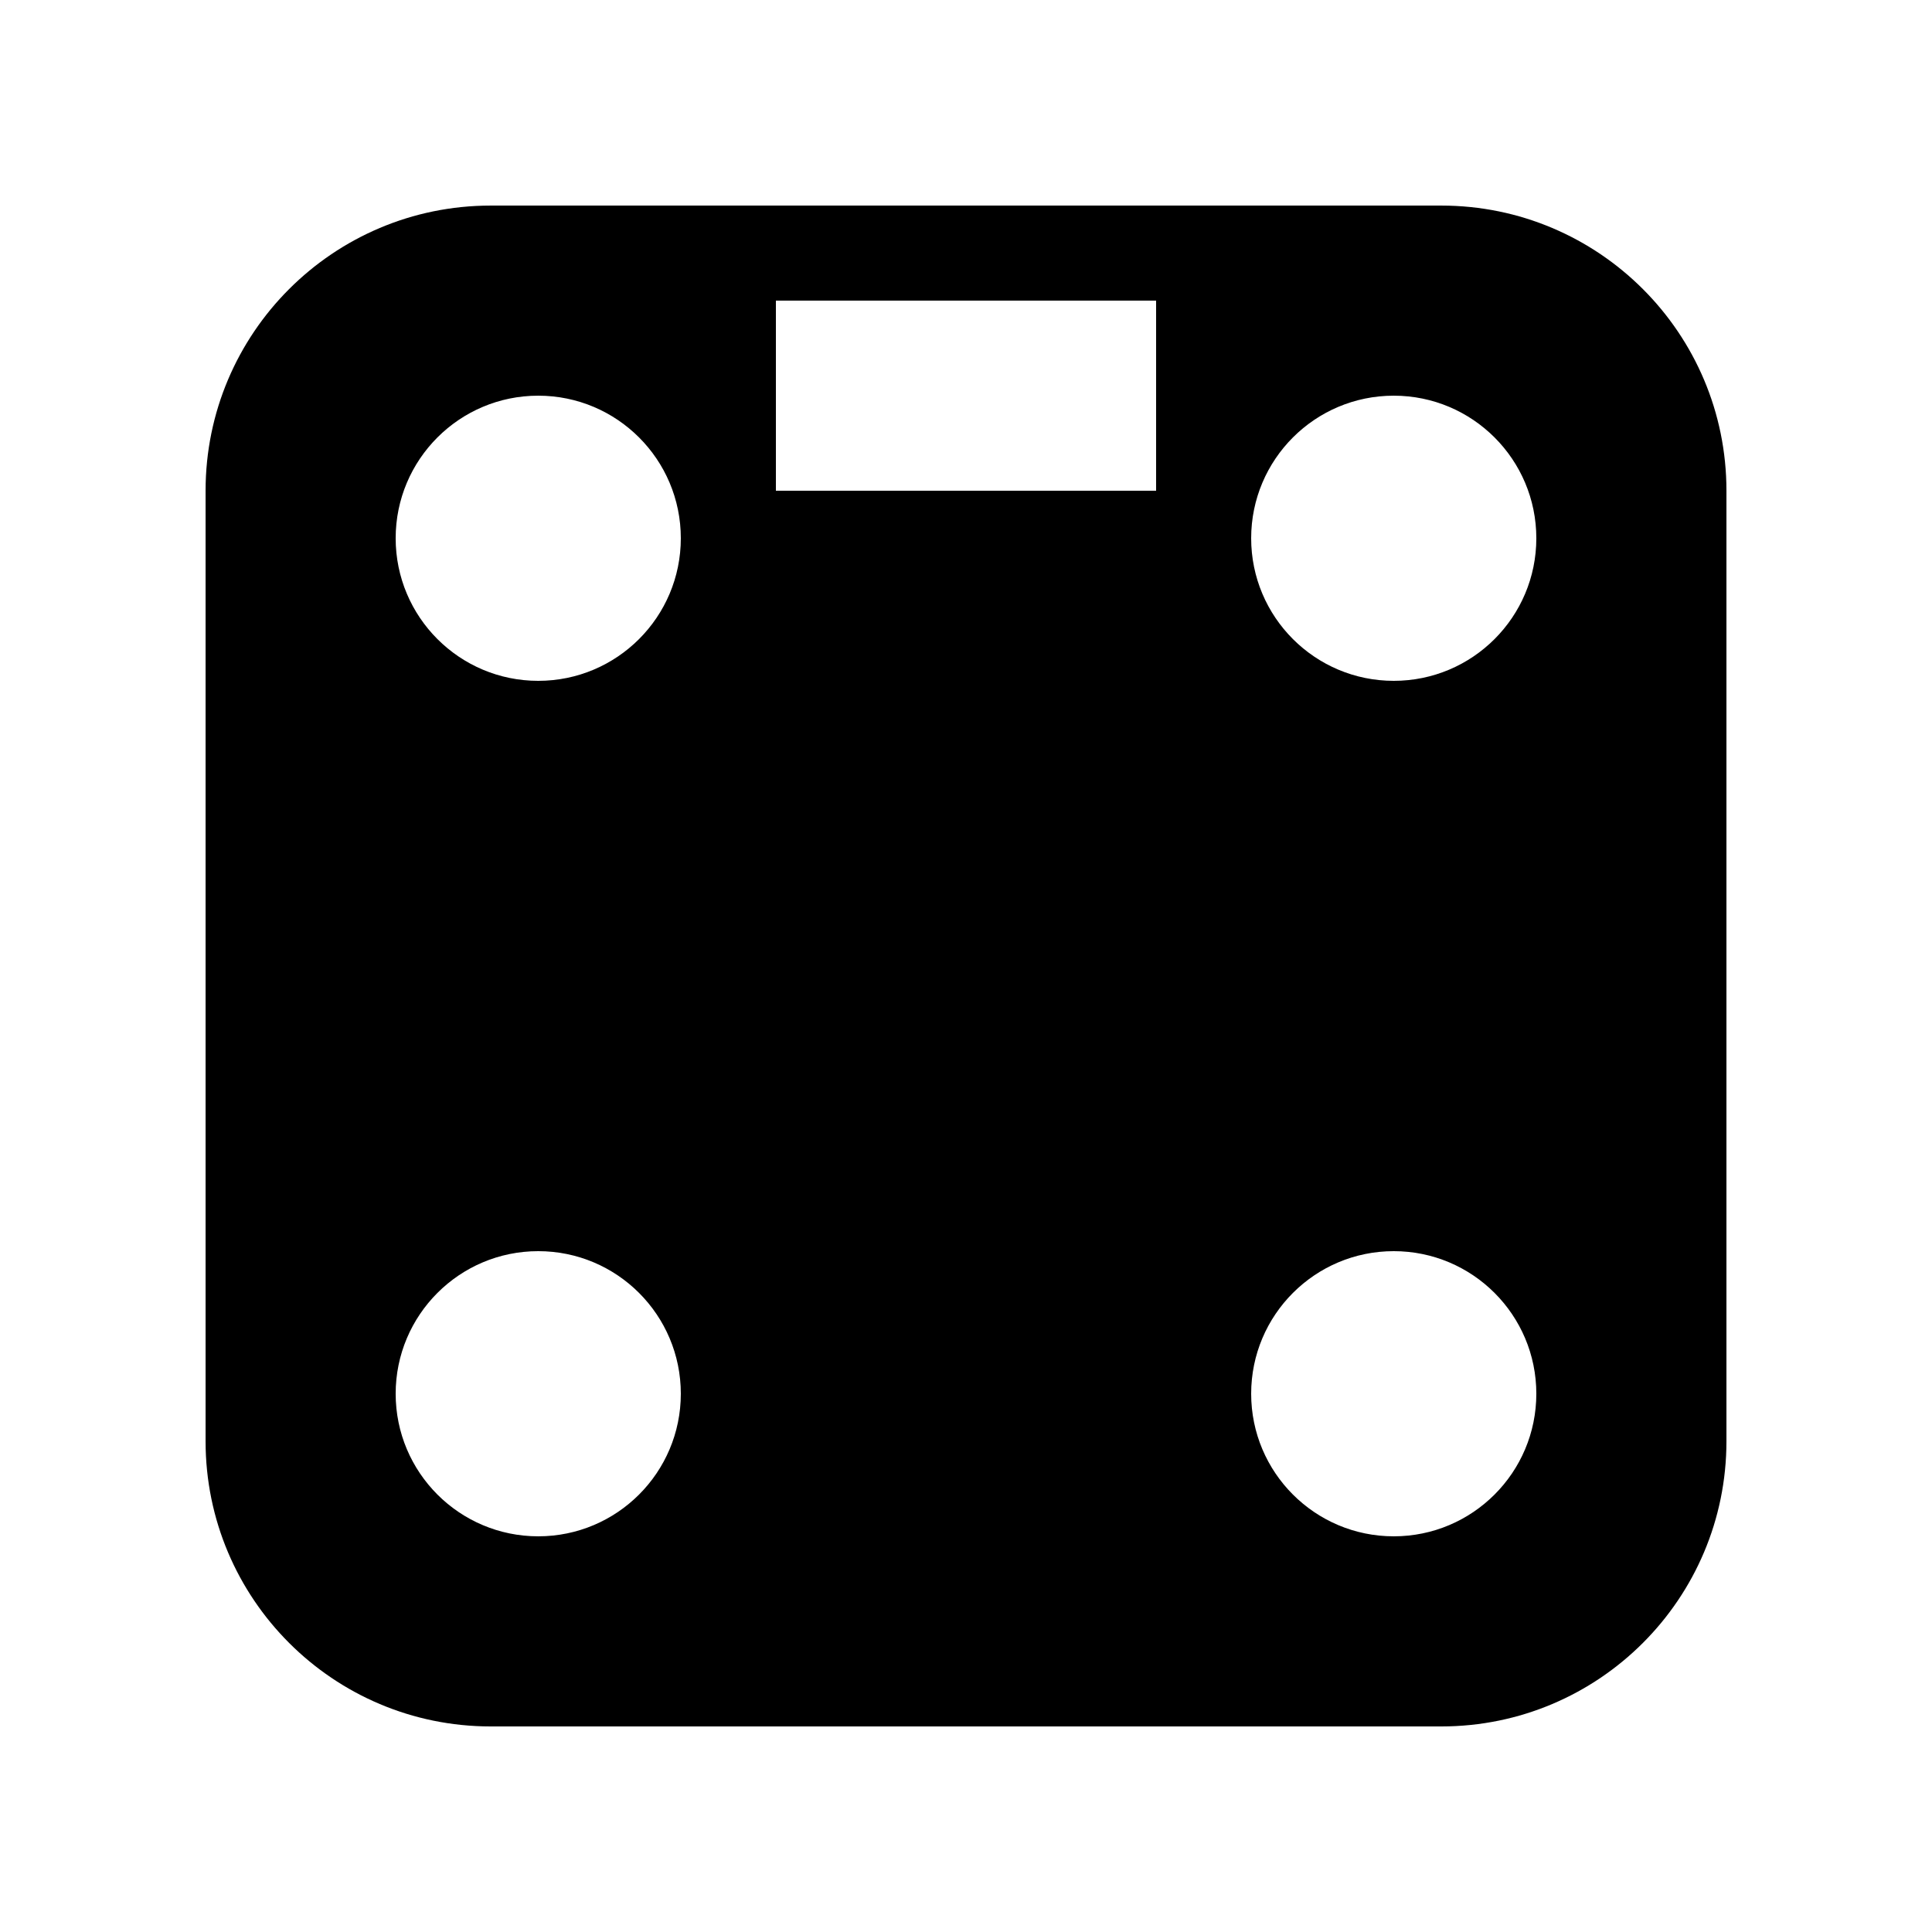 <?xml version="1.0" encoding="UTF-8"?>
<!-- Uploaded to: SVG Repo, www.svgrepo.com, Generator: SVG Repo Mixer Tools -->
<svg fill="#000000" width="800px" height="800px" version="1.1" viewBox="144 144 512 512" xmlns="http://www.w3.org/2000/svg">
 <path d="m525.95 198.48h-251.9c-41.734 0-75.57 33.836-75.57 75.57v251.9c0 41.738 33.836 75.574 75.57 75.574h251.9c41.738 0 75.574-33.836 75.574-75.574v-251.9c0-41.734-33.836-75.57-75.574-75.57zm-239.31 352.66c-20.867 0-37.785-16.918-37.785-37.785 0-20.867 16.918-37.785 37.785-37.785s37.785 16.918 37.785 37.785c0 20.867-16.918 37.785-37.785 37.785zm0-226.71c-20.867 0-37.785-16.918-37.785-37.785s16.918-37.785 37.785-37.785 37.785 16.918 37.785 37.785-16.918 37.785-37.785 37.785zm163.74-50.379h-100.76v-50.383h100.76zm62.977 277.09c-20.867 0-37.785-16.918-37.785-37.785 0-20.867 16.918-37.785 37.785-37.785 20.867 0 37.785 16.918 37.785 37.785 0 20.867-16.918 37.785-37.785 37.785zm0-226.71c-20.867 0-37.785-16.918-37.785-37.785s16.918-37.785 37.785-37.785c20.867 0 37.785 16.918 37.785 37.785s-16.918 37.785-37.785 37.785z"/>
</svg>